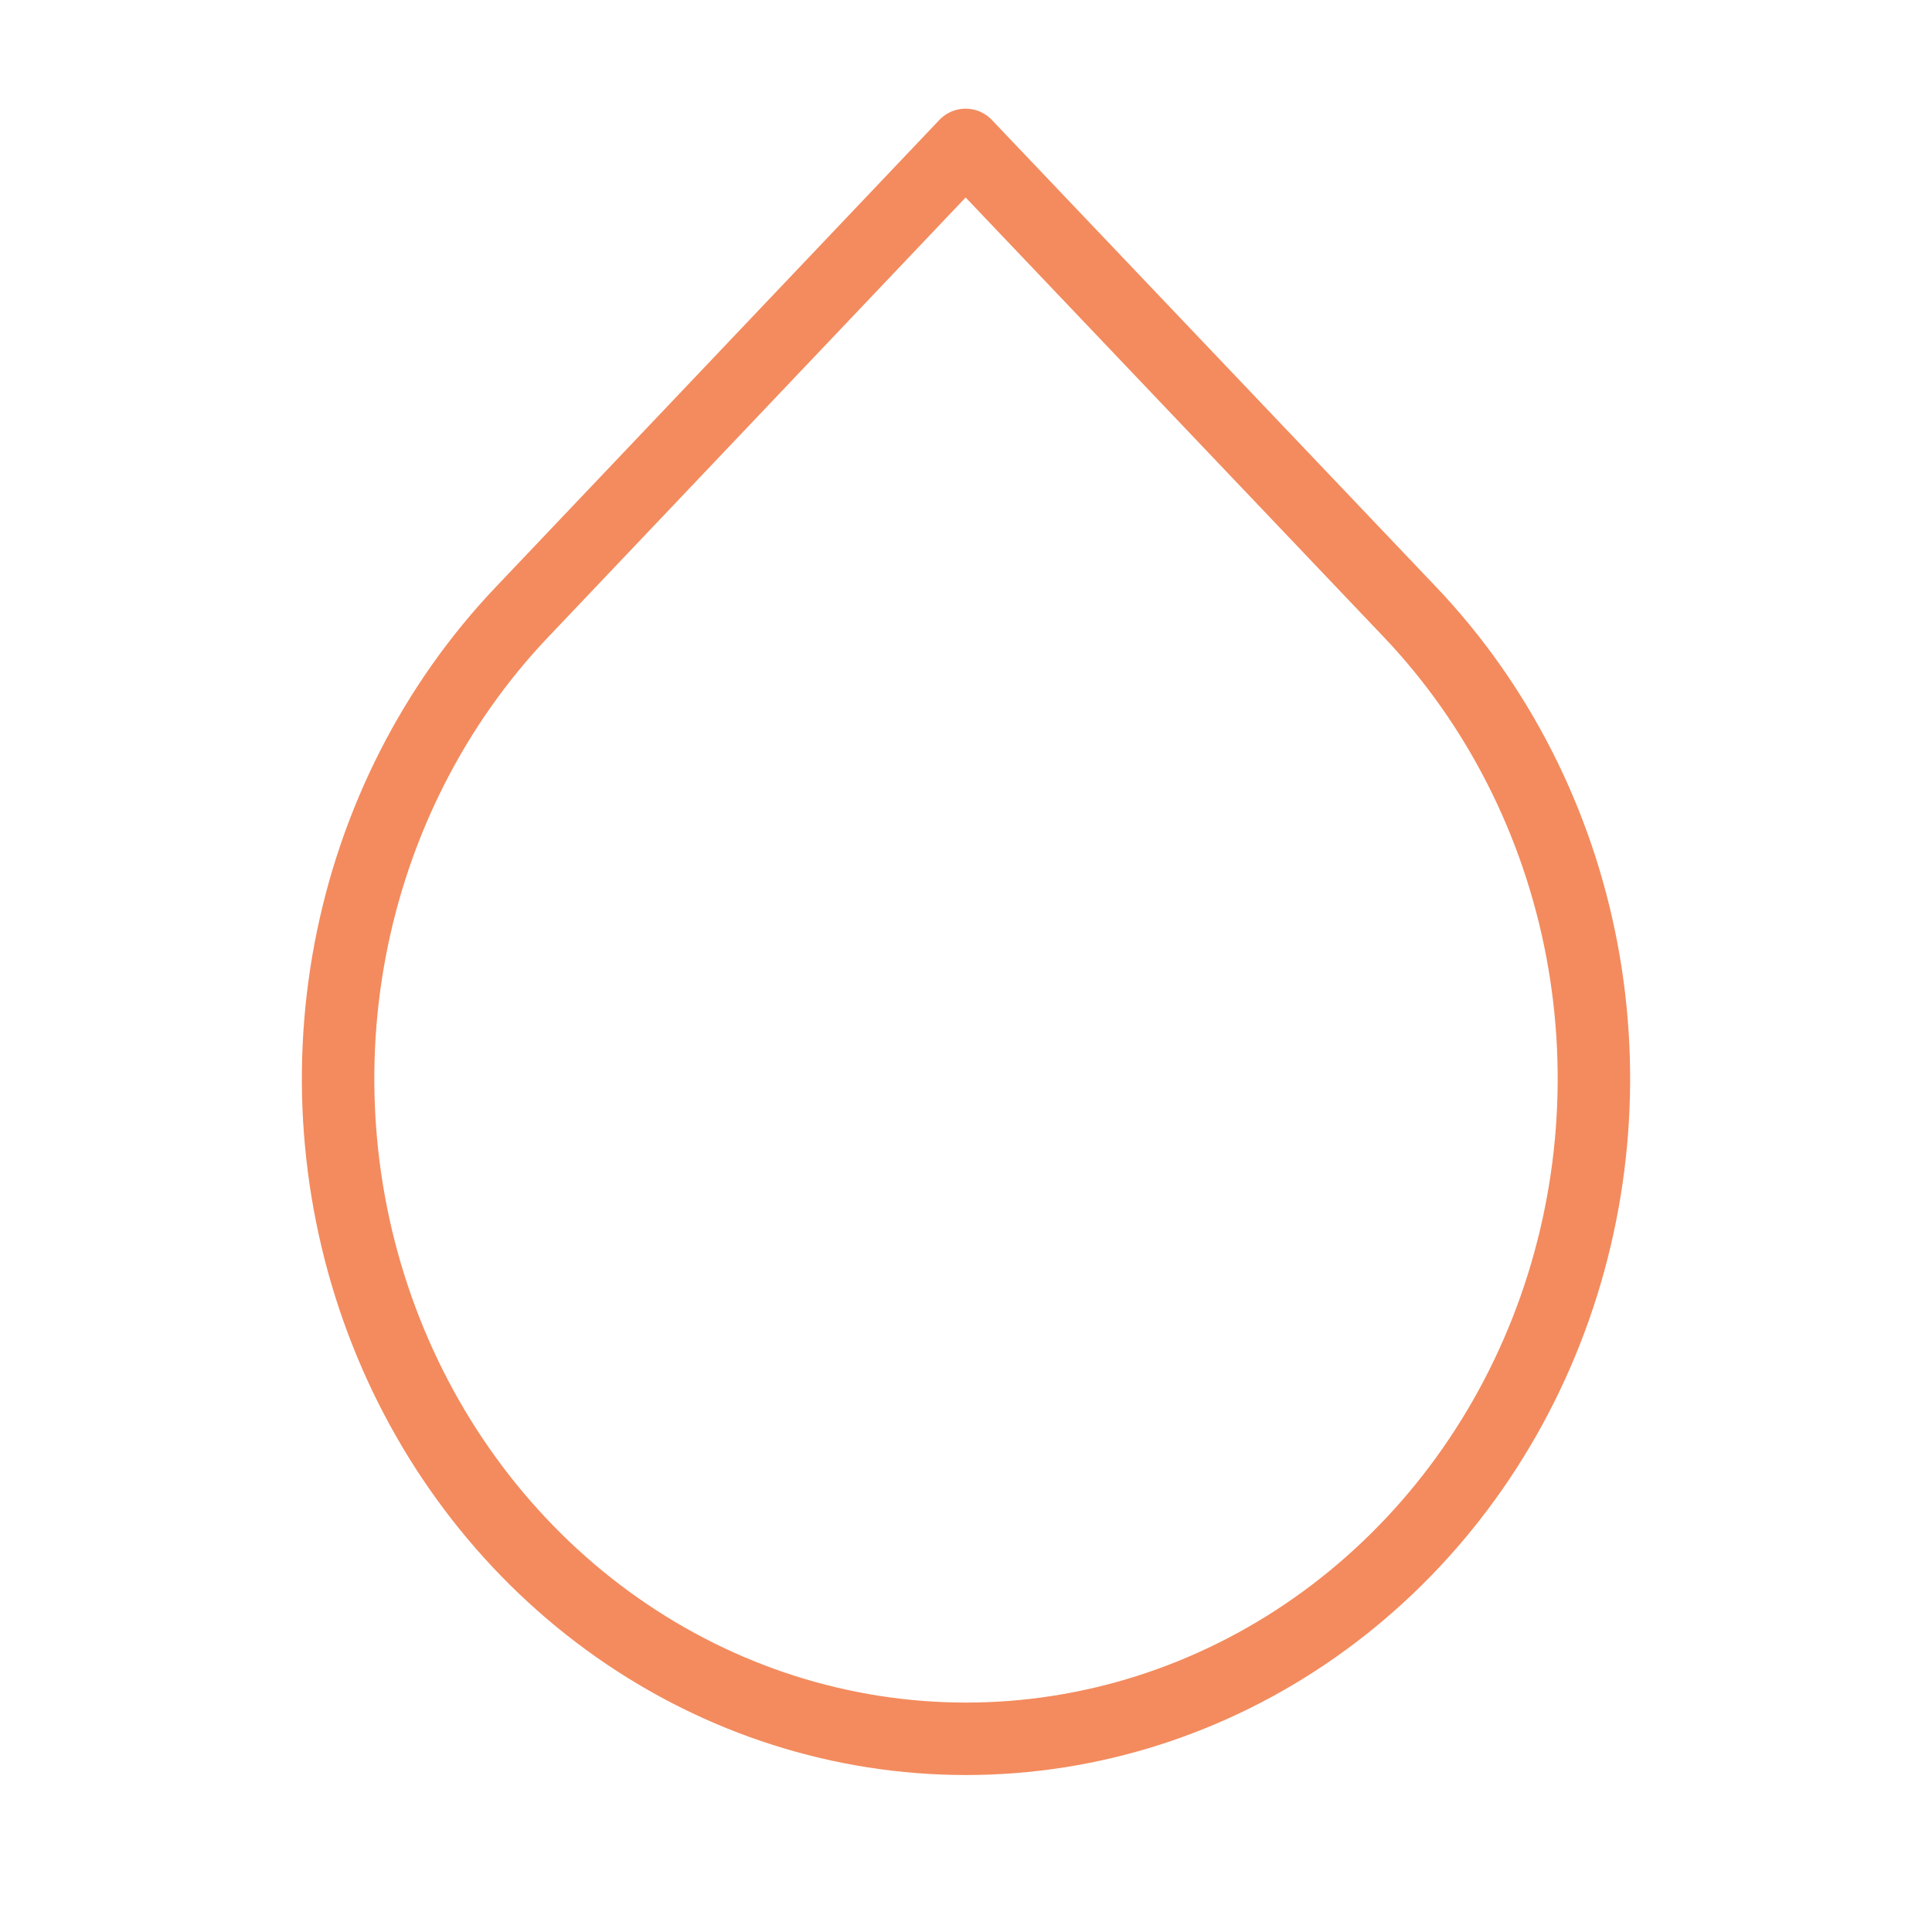 <svg width="40" height="40" viewBox="0 0 40 40" fill="none" xmlns="http://www.w3.org/2000/svg">
<g id="Frame 7534">
<path id="Vector" d="M19.992 3L29.189 12.668C31.008 14.579 32.247 17.014 32.75 19.665C33.252 22.316 32.995 25.064 32.011 27.562C31.028 30.06 29.361 32.194 27.223 33.696C25.085 35.198 22.572 36 20 36C17.428 36 14.915 35.198 12.777 33.696C10.639 32.194 8.972 30.06 7.989 27.562C7.005 25.064 6.748 22.316 7.25 19.665C7.753 17.014 8.992 14.579 10.811 12.668L19.992 3Z" stroke="#F38B5E" stroke-width="1.5" stroke-linecap="round" stroke-linejoin="round"/>
</g>
</svg>
